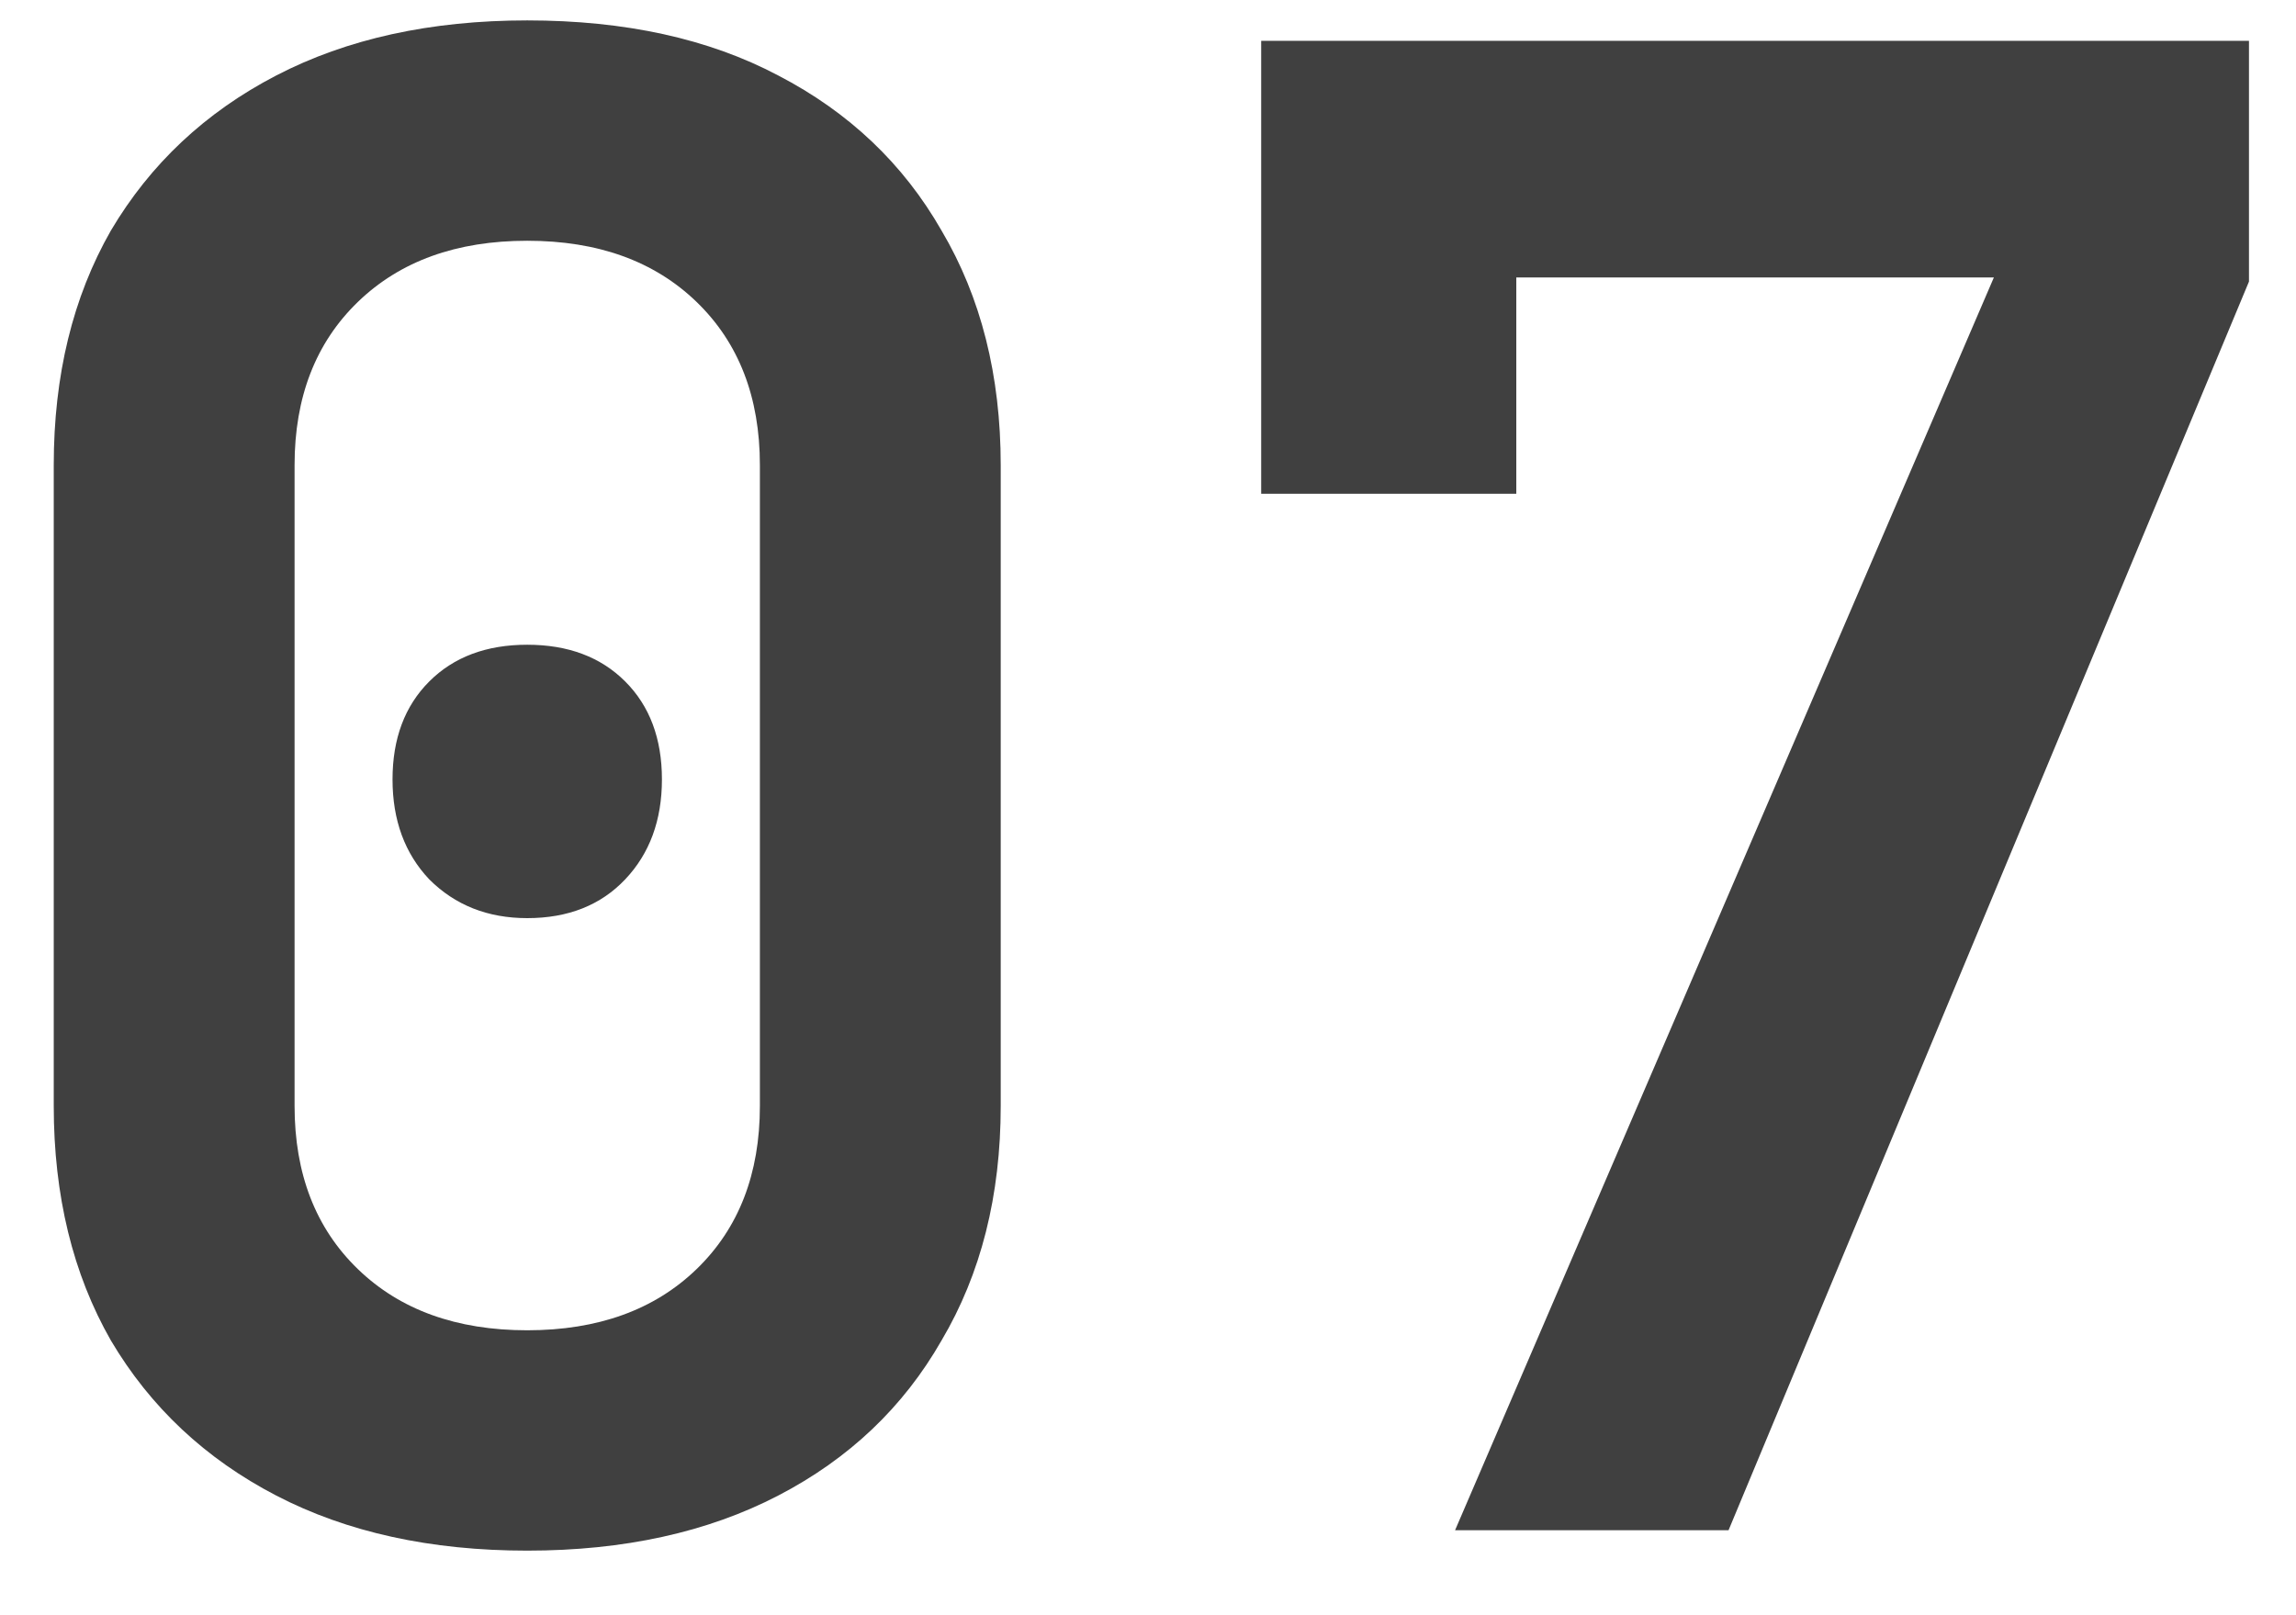 <?xml version="1.0" encoding="UTF-8"?> <svg xmlns="http://www.w3.org/2000/svg" width="27" height="19" viewBox="0 0 27 19" fill="none"><path d="M6.2 18.24C5.064 18.24 4.08 18.024 3.248 17.592C2.416 17.16 1.768 16.552 1.304 15.768C0.856 14.984 0.632 14.064 0.632 13.008V5.472C0.632 4.416 0.856 3.496 1.304 2.712C1.768 1.928 2.416 1.32 3.248 0.888C4.08 0.456 5.064 0.24 6.2 0.24C7.352 0.24 8.336 0.456 9.152 0.888C9.984 1.32 10.624 1.928 11.072 2.712C11.536 3.496 11.768 4.416 11.768 5.472V13.008C11.768 14.064 11.536 14.984 11.072 15.768C10.624 16.552 9.984 17.16 9.152 17.592C8.32 18.024 7.336 18.24 6.2 18.24ZM6.2 15.648C7.032 15.648 7.696 15.408 8.192 14.928C8.688 14.448 8.936 13.808 8.936 13.008V5.472C8.936 4.672 8.688 4.032 8.192 3.552C7.696 3.072 7.032 2.832 6.2 2.832C5.368 2.832 4.704 3.072 4.208 3.552C3.712 4.032 3.464 4.672 3.464 5.472V13.008C3.464 13.808 3.712 14.448 4.208 14.928C4.704 15.408 5.368 15.648 6.2 15.648ZM6.2 10.8C5.736 10.8 5.352 10.648 5.048 10.344C4.76 10.04 4.616 9.648 4.616 9.168C4.616 8.688 4.76 8.304 5.048 8.016C5.336 7.728 5.72 7.584 6.2 7.584C6.68 7.584 7.064 7.728 7.352 8.016C7.64 8.304 7.784 8.688 7.784 9.168C7.784 9.648 7.64 10.04 7.352 10.344C7.064 10.648 6.68 10.8 6.2 10.8ZM17.111 18L23.447 3.264H17.831V5.808H14.831V0.48H26.447V3.312L20.327 18H17.111Z" fill="#404040"></path></svg> 